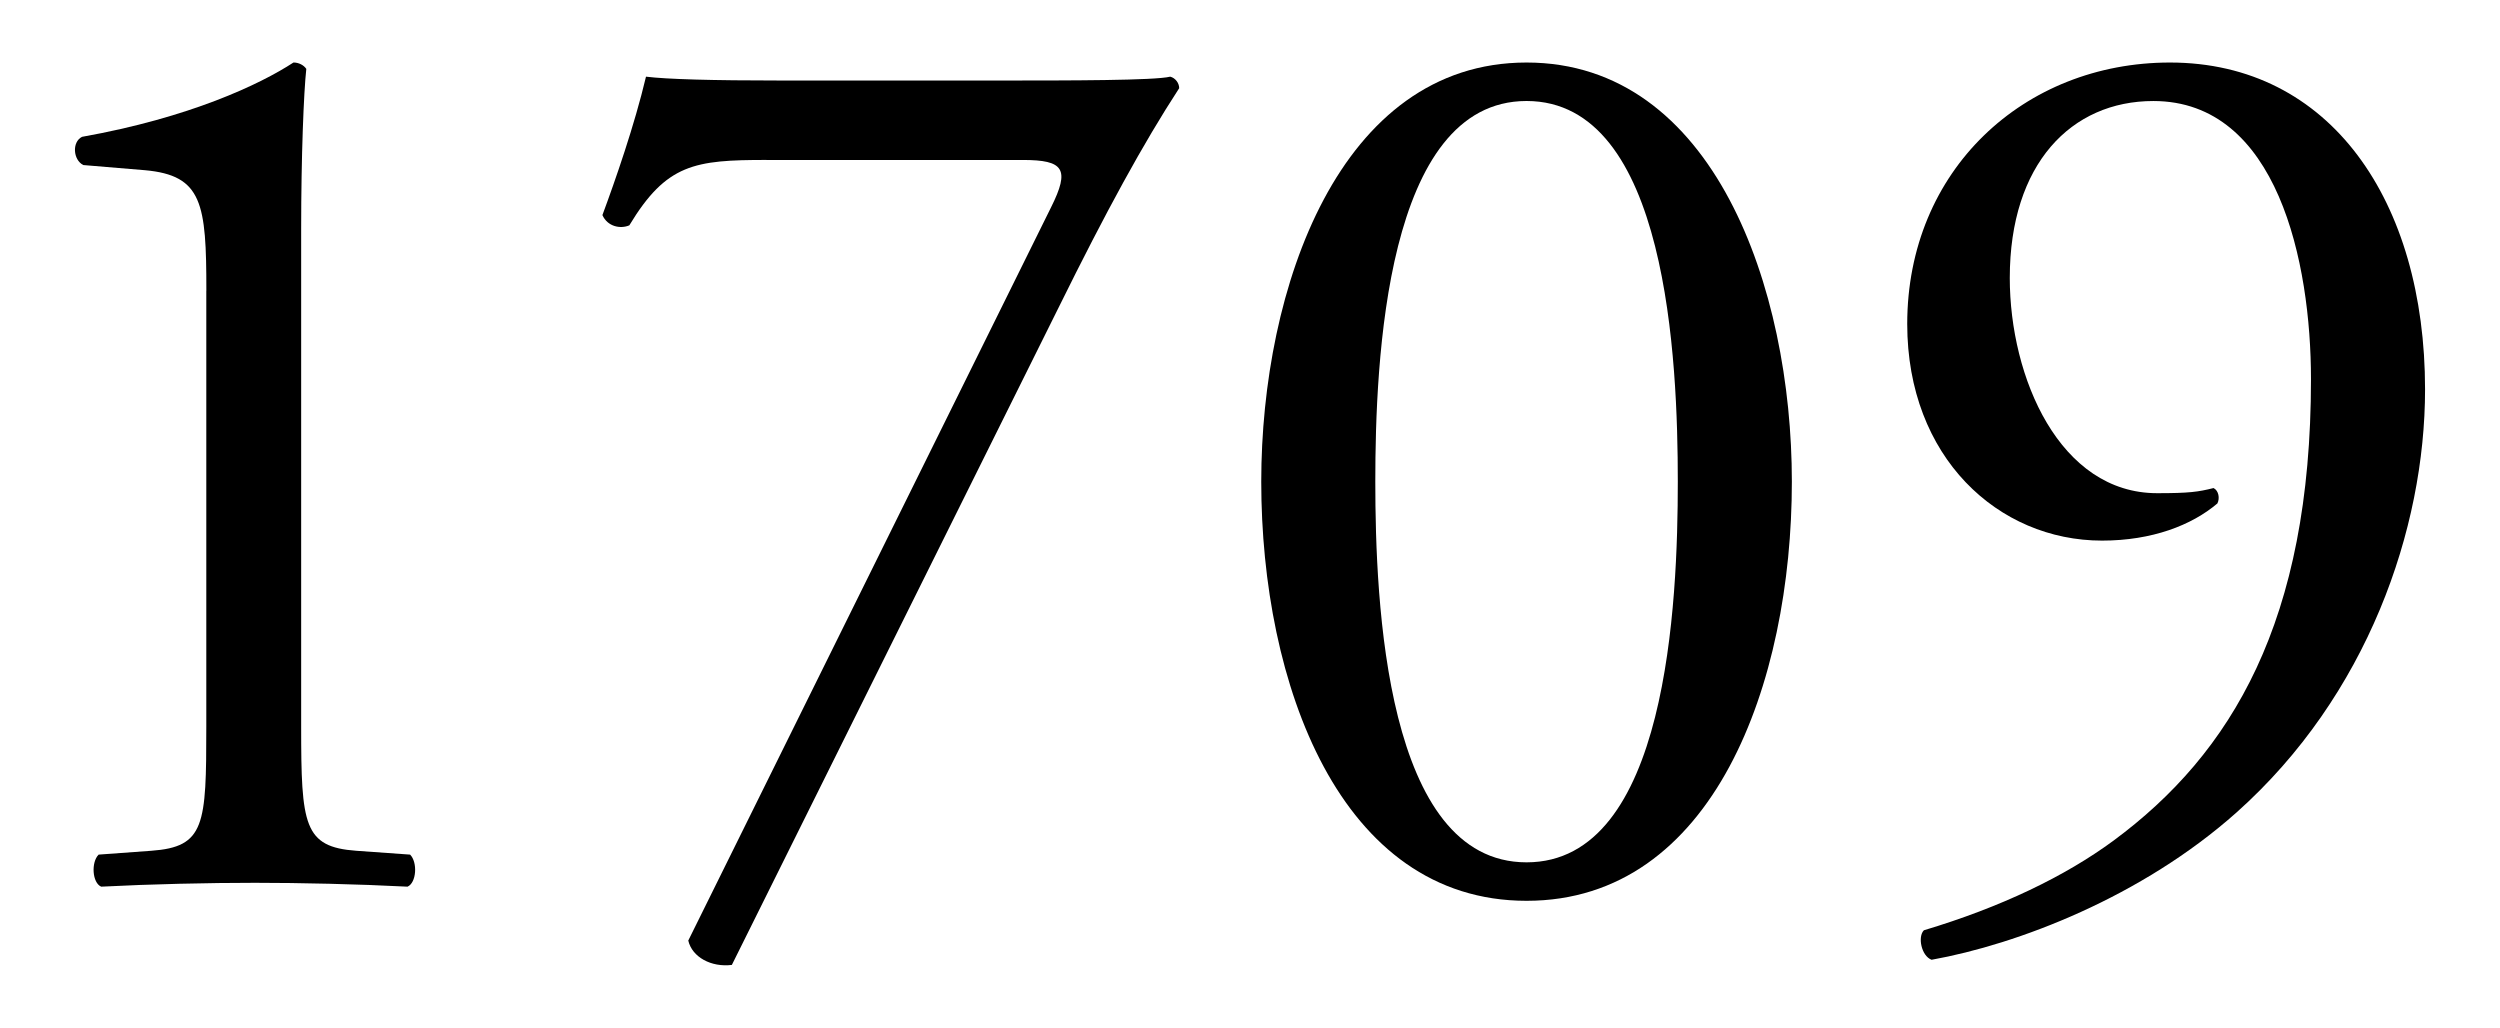 <?xml version="1.0" encoding="UTF-8"?><svg id="_レイヤー_2" xmlns="http://www.w3.org/2000/svg" viewBox="0 0 90 37"><defs><style>.cls-1{fill:none;}.cls-1,.cls-2{stroke-width:0px;}</style></defs><g id="_新規デザイン"><path class="cls-2" d="m7.429,10.464c0-3.137-.139-4.152-2.215-4.337l-2.215-.185c-.369-.185-.415-.83-.046-1.016,3.876-.691,6.414-1.892,7.613-2.676.185,0,.369.092.461.23-.092.831-.185,3.138-.185,5.768v17.904c0,3.553.092,4.337,1.984,4.476l1.938.138c.276.277.23,1.016-.093,1.154-1.799-.093-3.876-.139-5.491-.139-1.661,0-3.738.046-5.537.139-.323-.139-.369-.877-.092-1.154l1.892-.138c1.938-.139,1.984-.923,1.984-4.476v-15.689Z"/><path class="cls-2" d="m27.593,5.758c-2.584,0-3.599.139-4.937,2.354-.323.138-.785.046-.969-.369.462-1.246,1.154-3.23,1.569-4.983.738.092,2.353.139,4.891.139h7.798c2.538,0,5.629,0,6.183-.139.185.046.323.23.323.415-1.292,1.984-2.63,4.43-4.338,7.891l-11.766,23.671c-.738.092-1.43-.277-1.569-.877l13.059-26.394c.692-1.384.461-1.707-1.016-1.707h-9.229Z"/><path class="cls-2" d="m64.507,17.34c0,7.244-2.814,15.089-9.551,15.089s-9.551-7.845-9.551-15.089c0-6.968,2.814-15.089,9.551-15.089s9.551,8.121,9.551,15.089Zm-14.996,0c0,4.337.369,13.704,5.445,13.704s5.445-9.367,5.445-13.704c0-4.338-.369-13.704-5.445-13.704s-5.445,9.366-5.445,13.704Z"/><path class="cls-2" d="m72.352,10.003c0,3.6,1.799,7.752,5.306,7.752,1.154,0,1.477-.046,2.03-.185.185.093.231.369.138.554-.923.784-2.353,1.338-4.152,1.338-3.738,0-7.014-2.999-7.014-7.798,0-5.537,4.199-9.413,9.459-9.413,5.768,0,9.183,4.983,9.183,11.767,0,5.029-2.077,11.028-6.783,15.227-3.415,3.046-7.891,4.753-10.982,5.307-.369-.139-.507-.831-.277-1.062,2.769-.83,5.076-1.938,6.829-3.229,4.245-3.138,7.106-7.891,7.106-16.611,0-4.199-1.2-10.013-5.675-10.013-2.953,0-5.168,2.261-5.168,6.367Z"/><rect class="cls-1" width="90" height="37"/></g></svg>